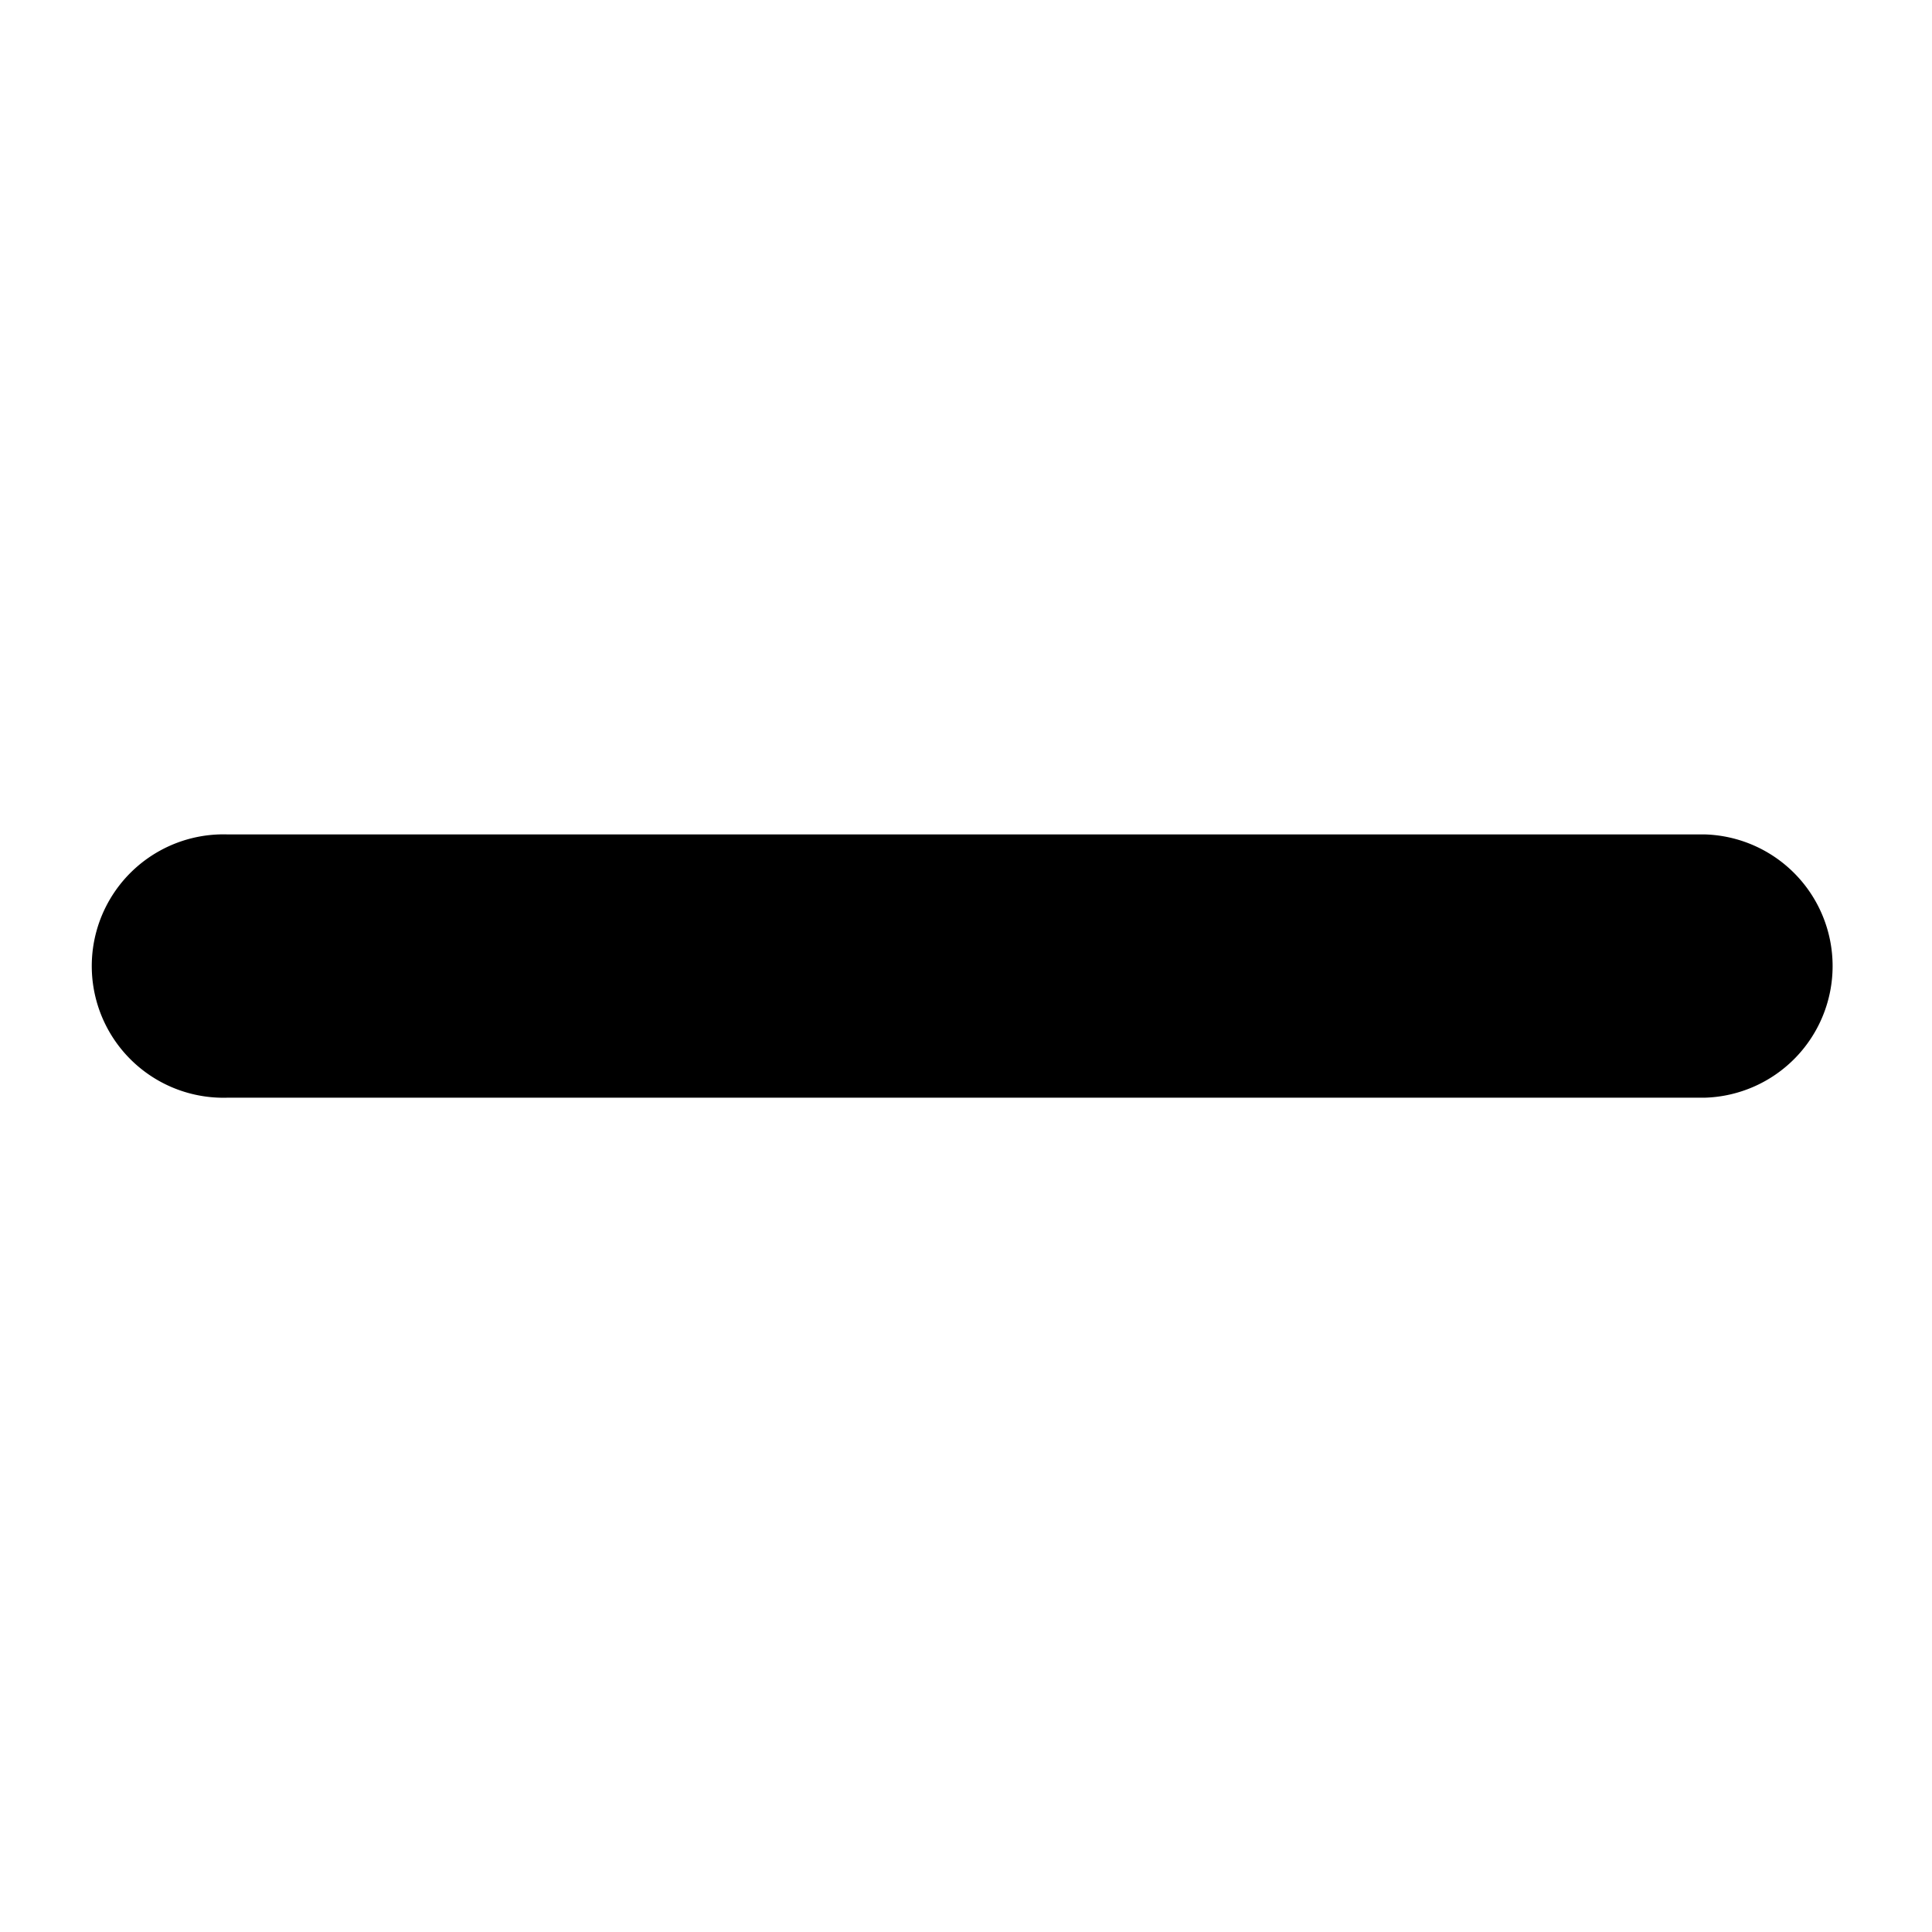 <svg xmlns="http://www.w3.org/2000/svg" width="18" height="18" viewBox="0 0 18 18">
  <g id="DashSize600">
    <rect id="Frame" width="18" height="18" fill="red" opacity="0"/>
    <path d="M15.882,10.227H2.117a1.227,1.227,0,1,1,0-2.453H15.882a1.227,1.227,0,0,1,0,2.453Z"/>
  </g>
</svg>
